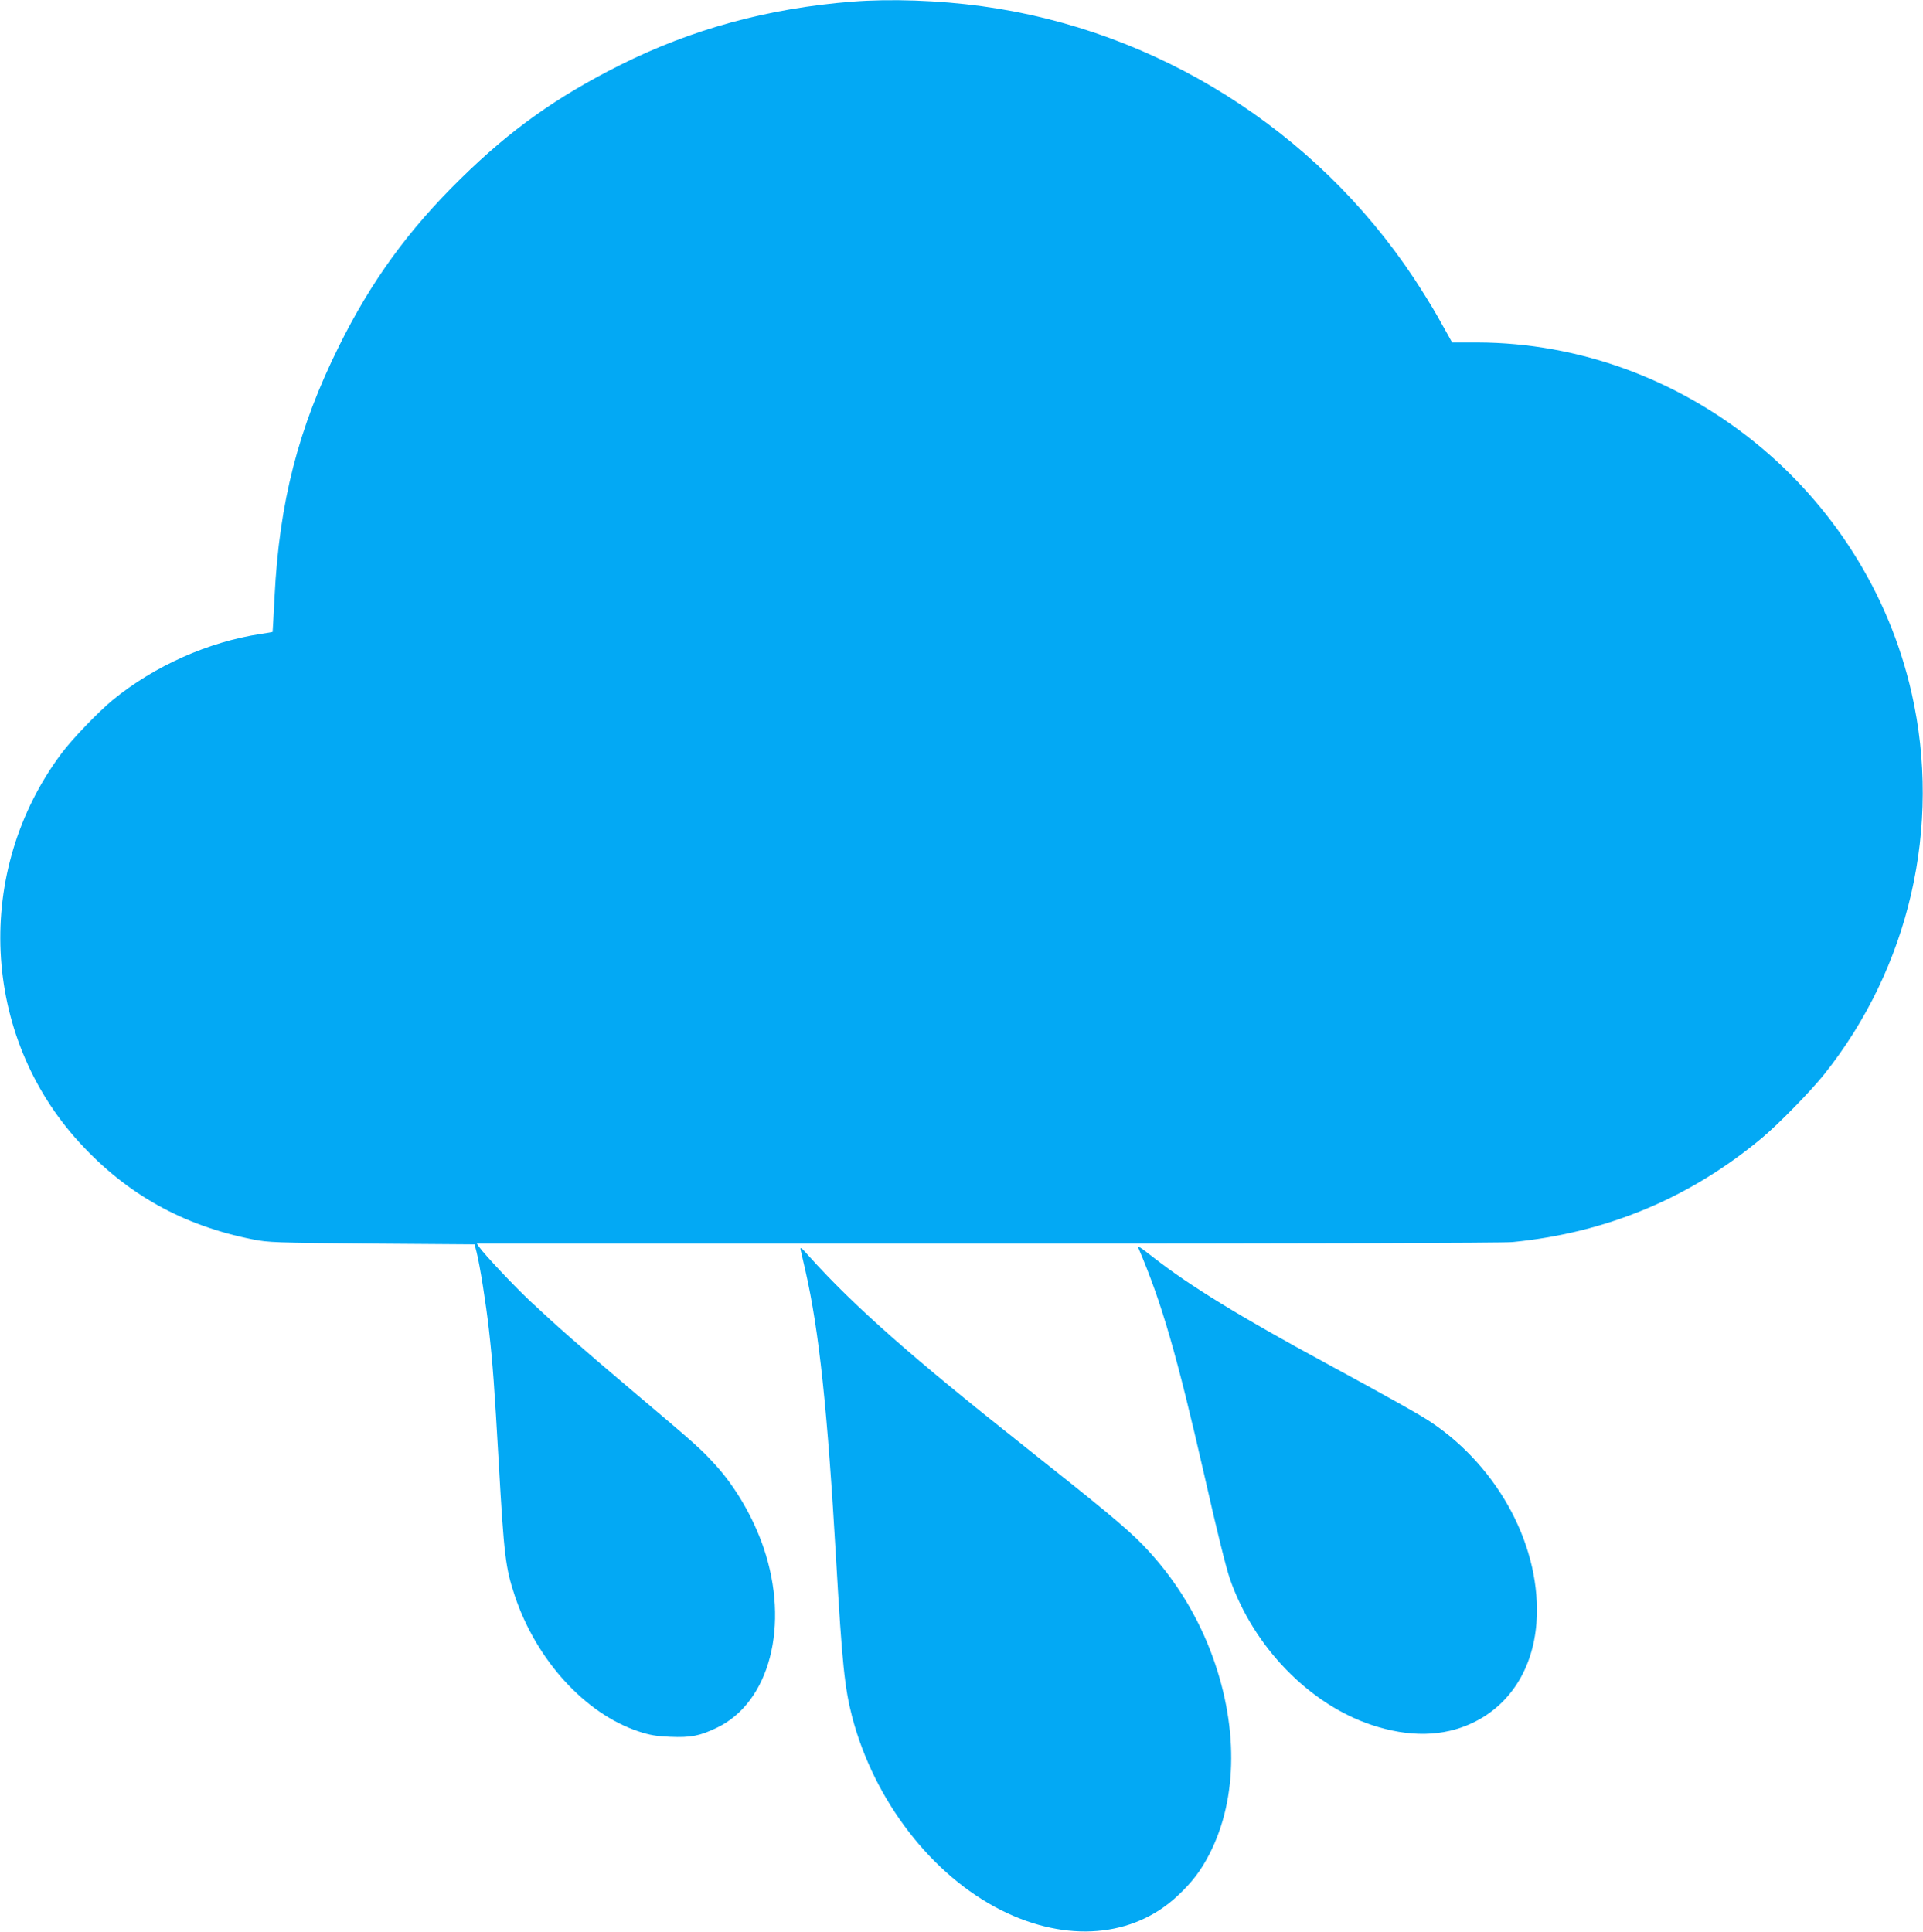 <?xml version="1.0" standalone="no"?>
<!DOCTYPE svg PUBLIC "-//W3C//DTD SVG 20010904//EN"
 "http://www.w3.org/TR/2001/REC-SVG-20010904/DTD/svg10.dtd">
<svg version="1.0" xmlns="http://www.w3.org/2000/svg"
 width="1274pt" height="1280pt" viewBox="0 0 1274 1280"
 preserveAspectRatio="xMidYMid meet">
<g transform="translate(0,1280) scale(0.1,-0.1)"
fill="#03a9f4" stroke="none">
<path d="M5645 12789 c-558 -44 -1061 -182 -1535 -419 -422 -212 -725 -427
-1058 -754 -347 -340 -593 -679 -807 -1111 -269 -542 -395 -1033 -426 -1658
-7 -127 -12 -233 -13 -234 -1 -1 -35 -7 -76 -13 -348 -52 -707 -212 -983 -438
-96 -79 -269 -259 -339 -353 -584 -781 -533 -1870 120 -2581 313 -342 686
-549 1146 -640 105 -21 145 -22 790 -28 l680 -5 13 -50 c23 -91 62 -338 82
-515 26 -232 36 -371 66 -895 34 -600 44 -684 105 -867 142 -427 467 -783 820
-900 76 -25 117 -32 209 -36 138 -6 197 6 310 60 351 168 484 680 310 1193
-69 202 -187 405 -323 553 -98 106 -114 121 -541 482 -373 316 -490 419 -685
601 -107 101 -300 306 -335 356 l-16 23 3383 0 c2022 0 3421 4 3478 10 624 61
1178 293 1654 691 113 95 319 306 410 419 567 710 781 1644 581 2527 -304
1343 -1513 2319 -2877 2324 l-168 0 -23 42 c-13 23 -48 85 -77 137 -29 52 -99
165 -155 250 -652 981 -1702 1641 -2861 1799 -285 39 -606 50 -859 30z"/>
<path d="M5305 4515 c4 -16 18 -77 31 -135 91 -400 146 -918 204 -1925 39
-677 56 -841 106 -1033 146 -554 528 -1049 989 -1280 432 -216 872 -180 1166
96 97 91 153 164 212 278 190 370 192 865 5 1349 -102 263 -253 498 -447 699
-110 113 -272 247 -776 646 -747 591 -1134 932 -1434 1265 -55 62 -62 66 -56
40z"/>
<path d="M7543 4528 c154 -360 253 -704 437 -1508 84 -372 142 -604 168 -681
156 -449 524 -830 938 -968 248 -83 476 -79 669 13 247 117 400 356 424 661
37 493 -243 1027 -699 1332 -78 52 -282 166 -700 393 -565 306 -900 512 -1133
694 -99 77 -113 86 -104 64z"/>
</g>
</svg>
